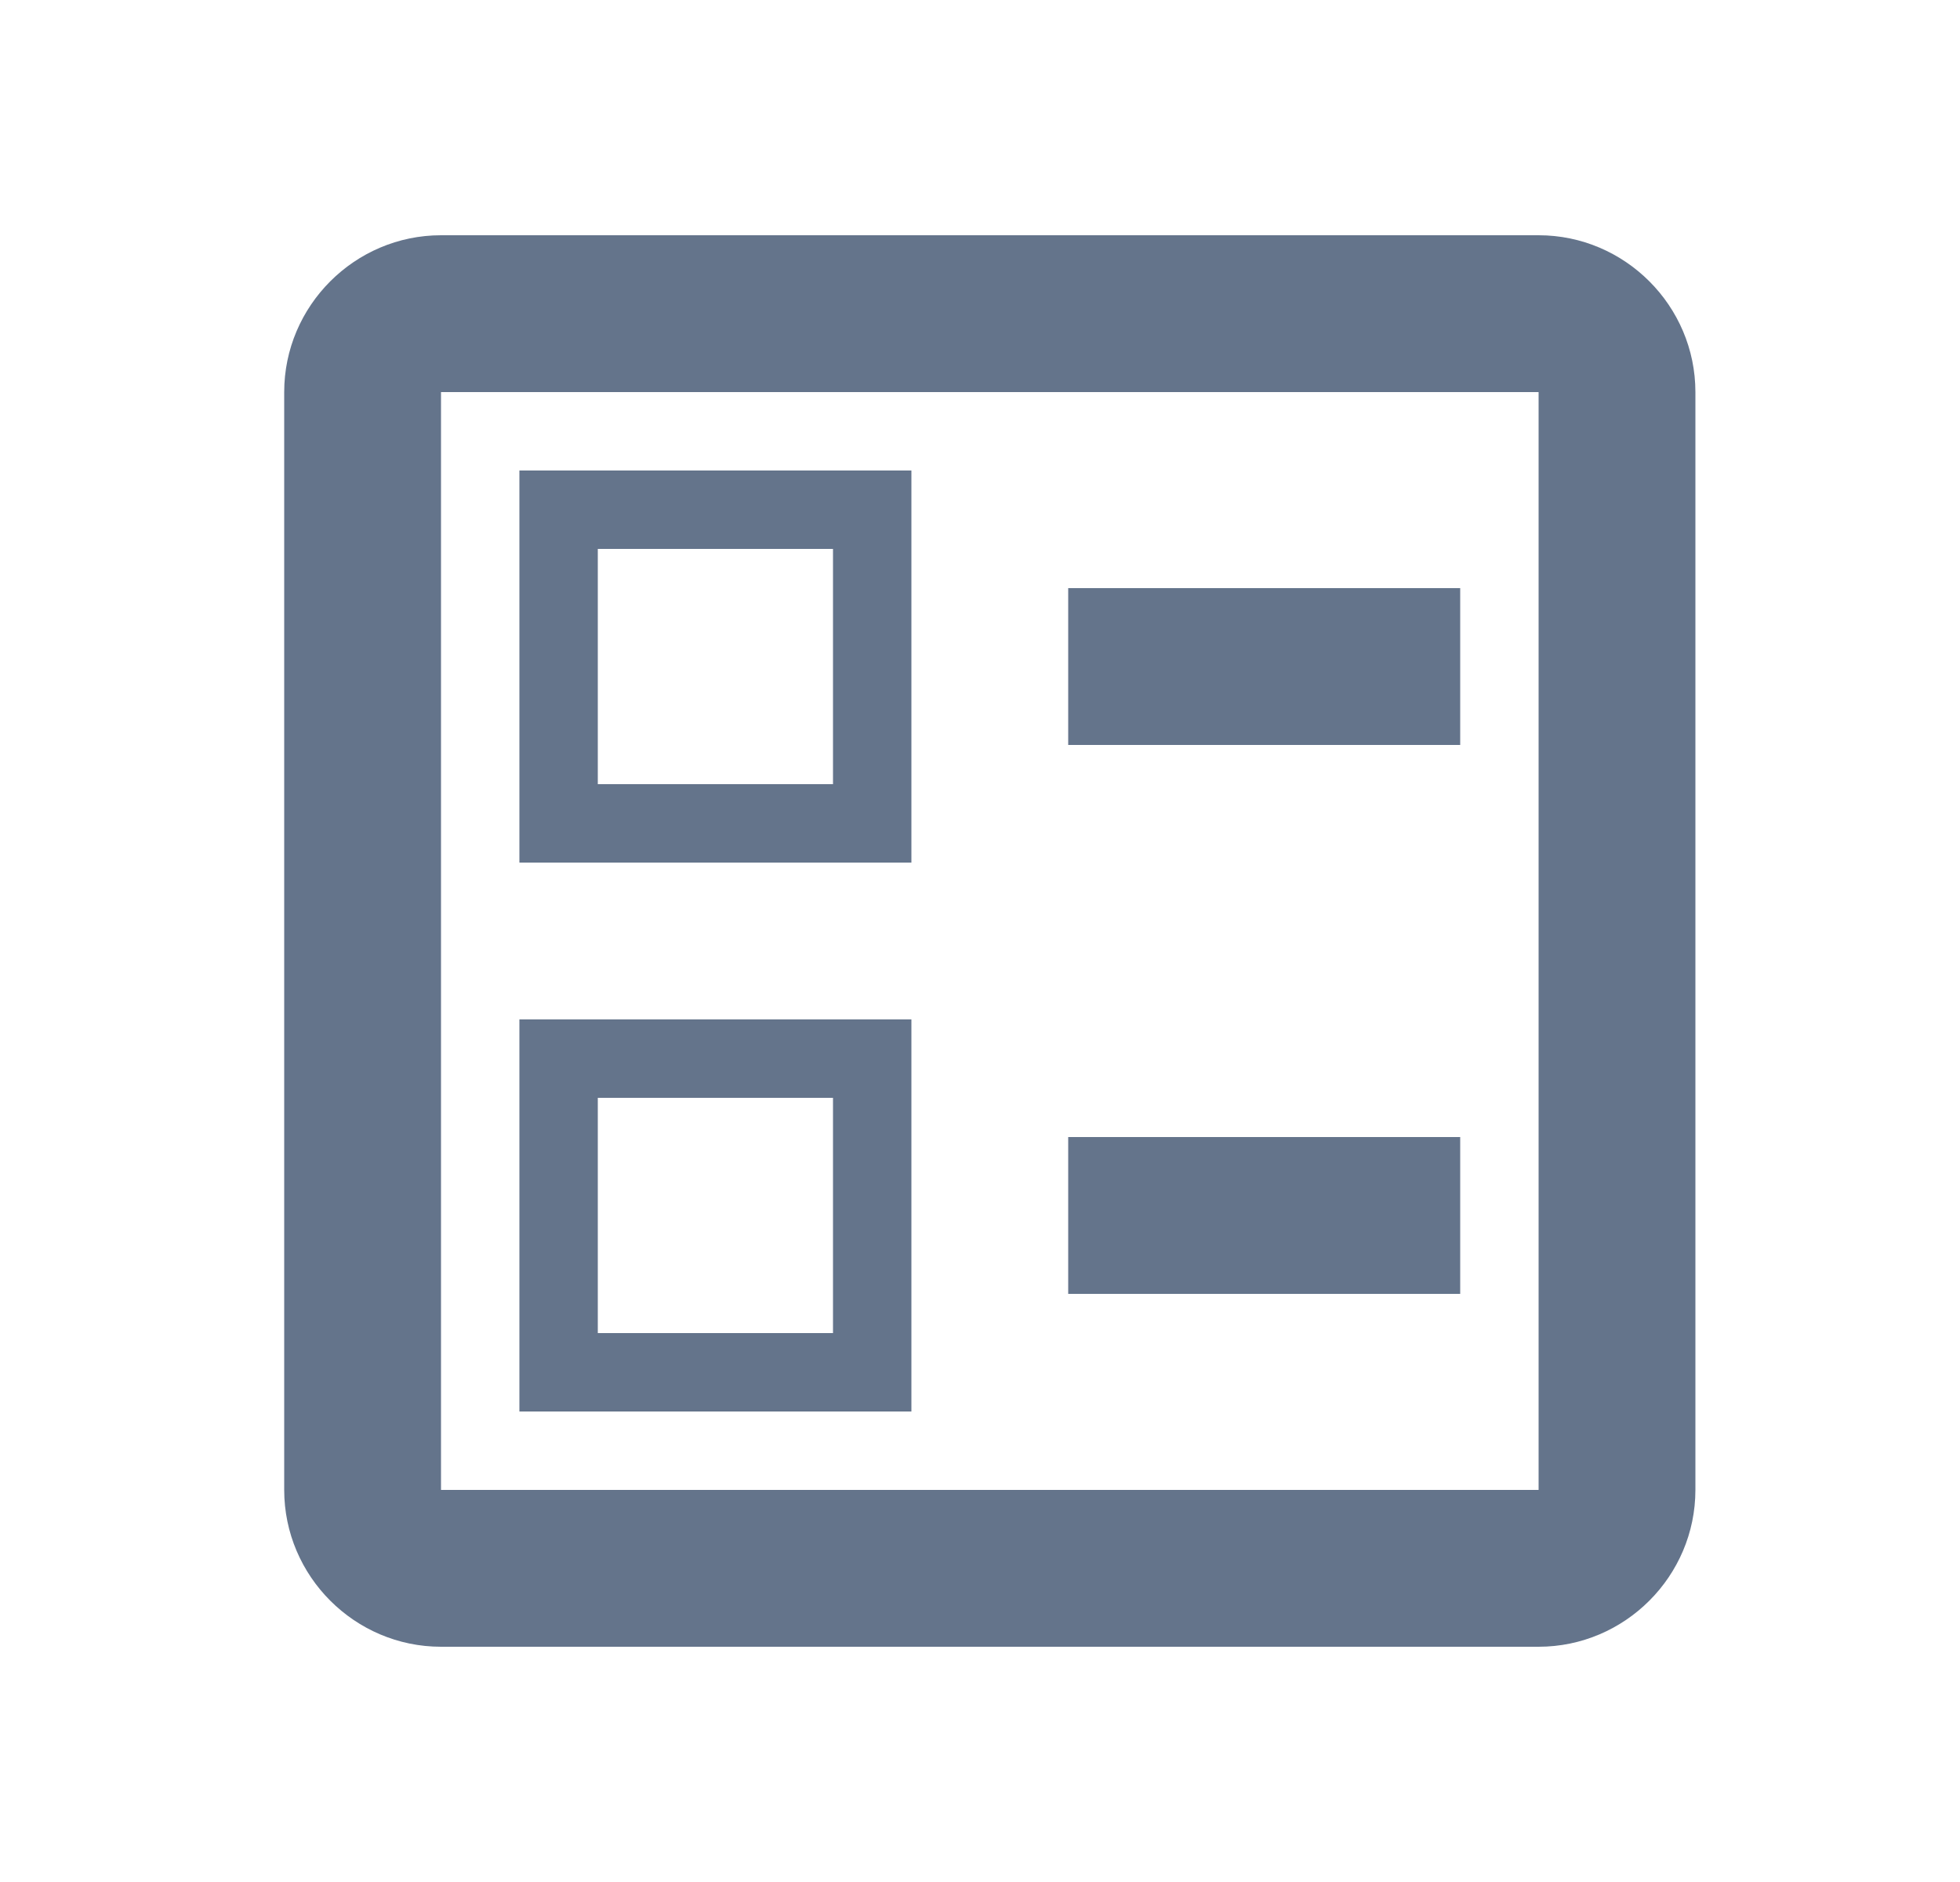 <svg width="25" height="24" viewBox="0 0 25 24" fill="none" xmlns="http://www.w3.org/2000/svg">
<path d="M13.625 7.5H18.625V9.5H13.625V7.5ZM13.625 14.5H18.625V16.5H13.625V14.5ZM19.625 3H5.625C4.525 3 3.625 3.9 3.625 5V19C3.625 20.1 4.525 21 5.625 21H19.625C20.725 21 21.625 20.1 21.625 19V5C21.625 3.9 20.725 3 19.625 3ZM19.625 19H5.625V5H19.625V19ZM11.625 6H6.625V11H11.625V6ZM10.625 10H7.625V7H10.625V10ZM11.625 13H6.625V18H11.625V13ZM10.625 17H7.625V14H10.625V17Z" fill="#64748B"/>
</svg>
